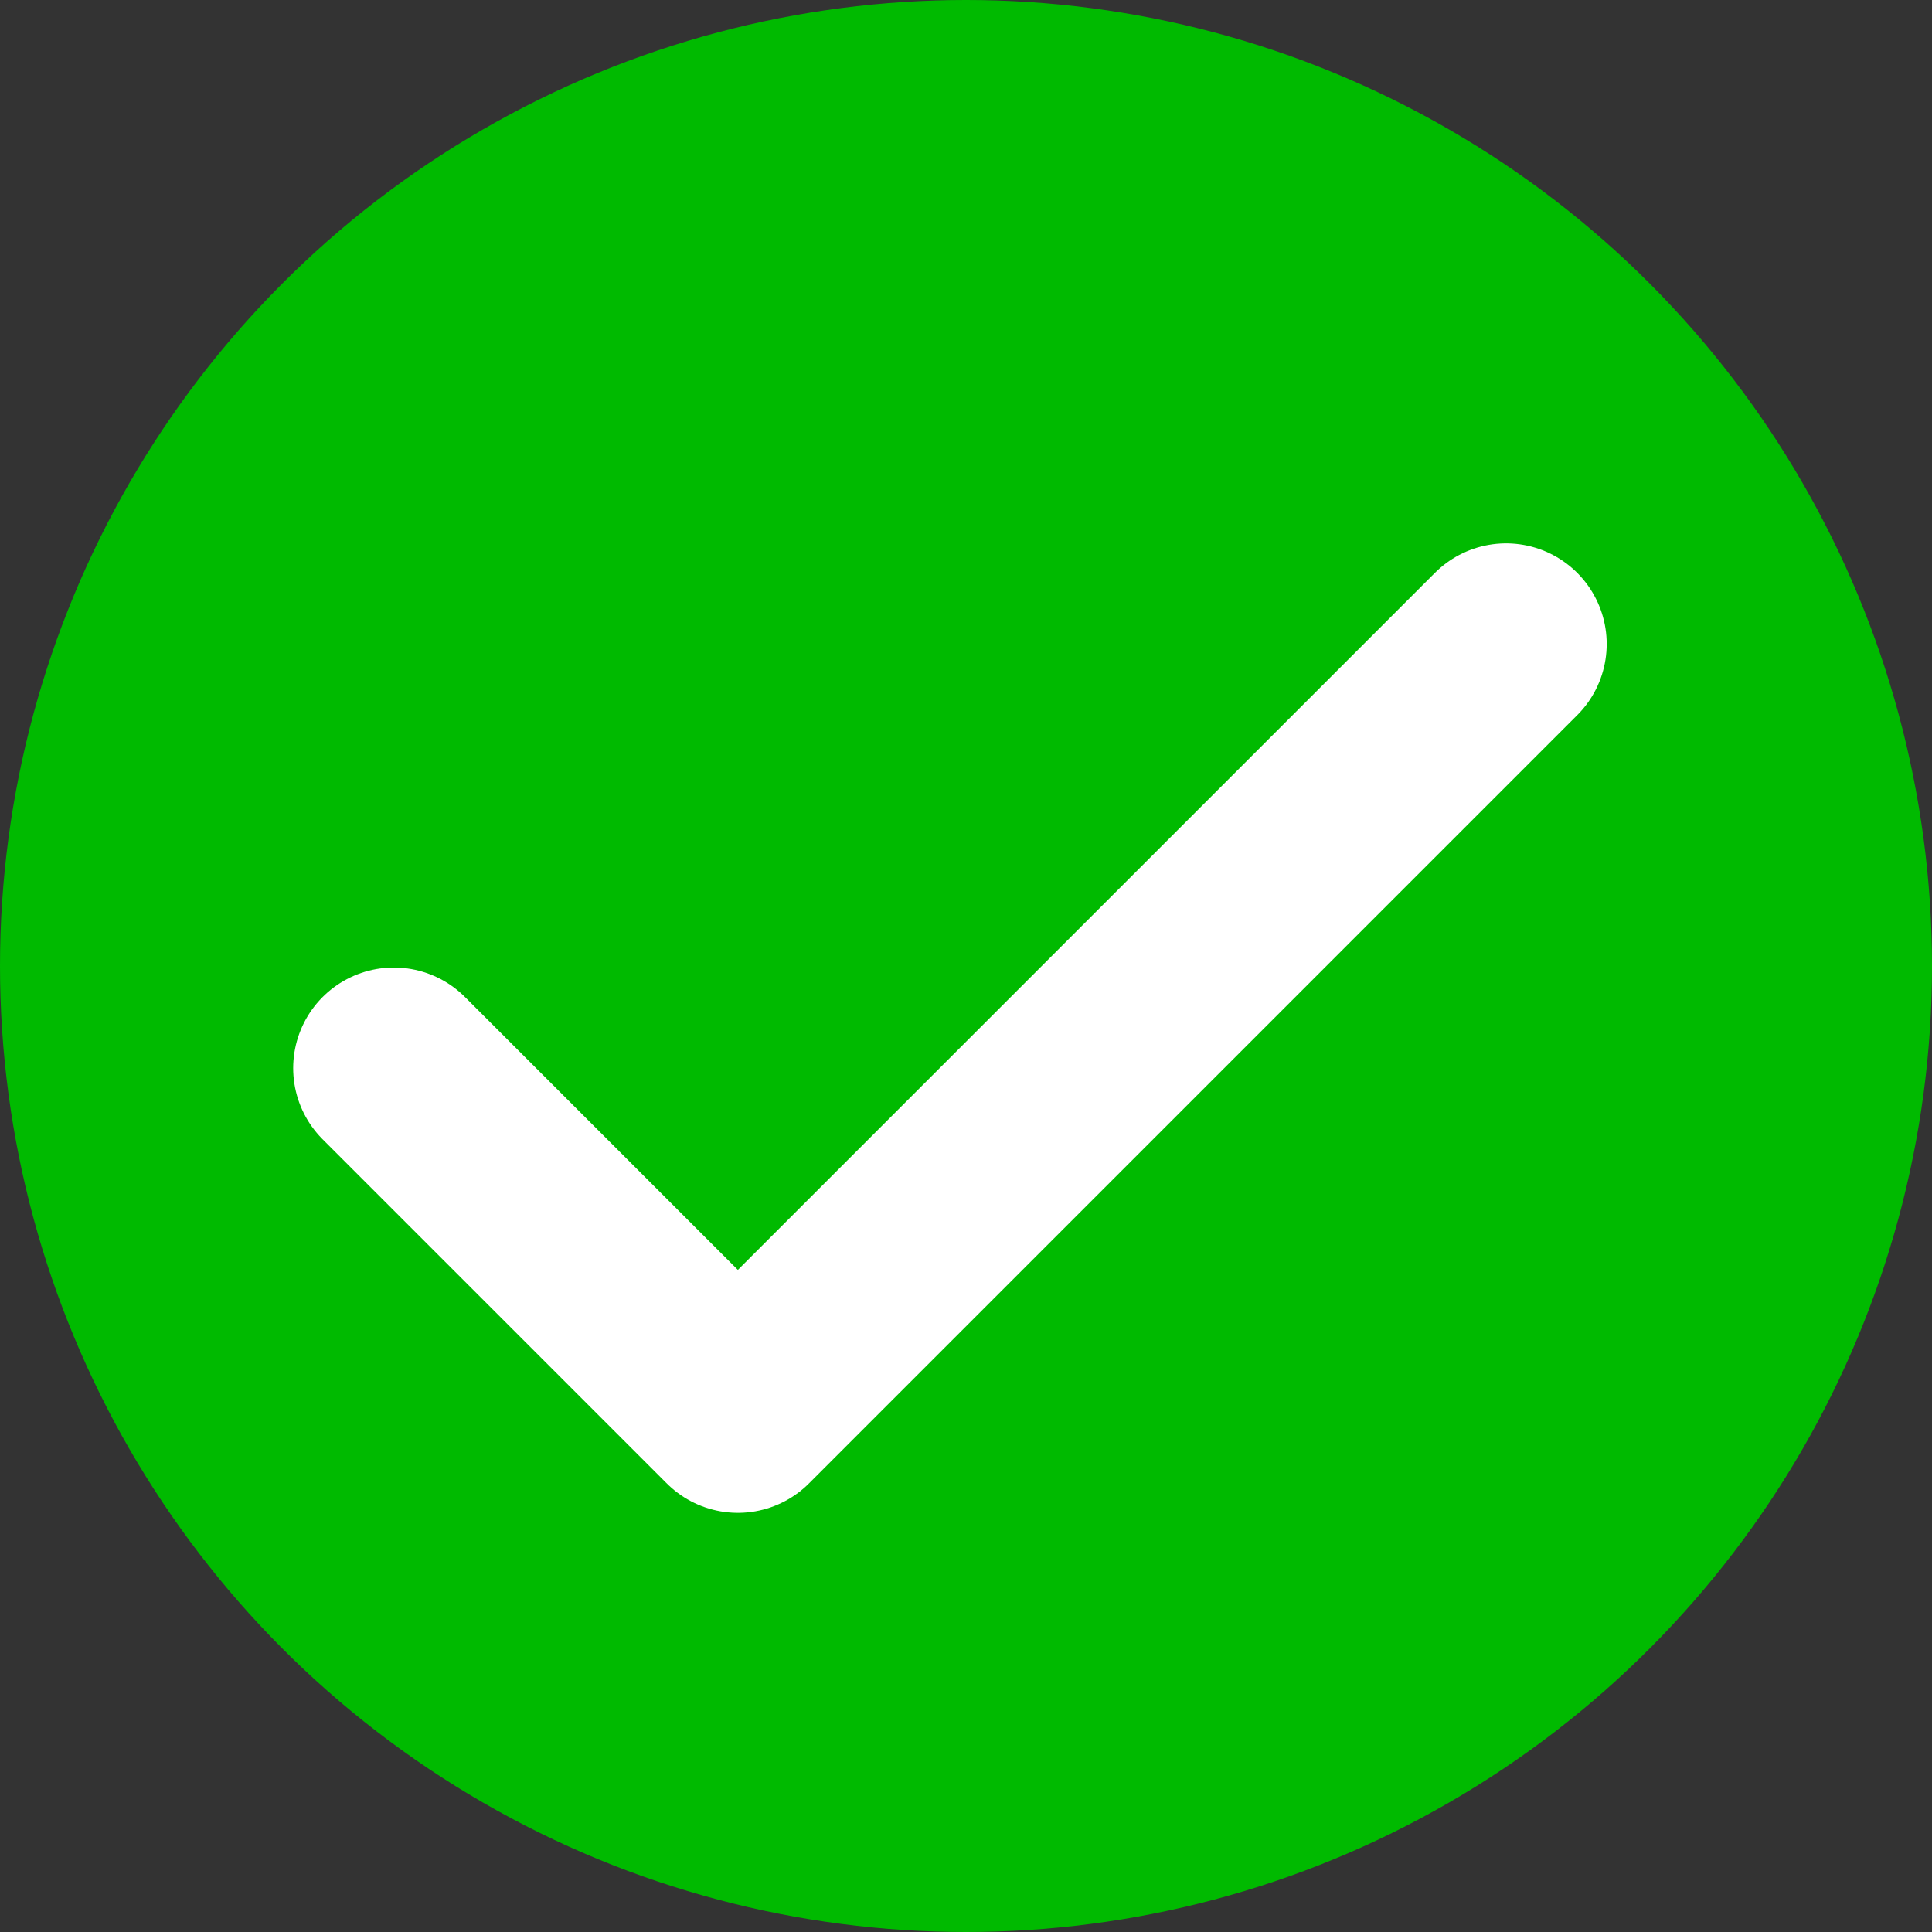 <?xml version="1.0" encoding="UTF-8" standalone="no"?>
<!-- Uploaded to: SVG Repo, www.svgrepo.com, Generator: SVG Repo Mixer Tools -->

<svg
   width="800px"
   height="800px"
   viewBox="0 0 24 24"
   fill="none"
   version="1.1"
   id="svg4"
   sodipodi:docname="tick-svgrepo-com.svg"
   inkscape:version="1.1.2 (0a00cf5339, 2022-02-04)"
   xmlns:inkscape="http://www.inkscape.org/namespaces/inkscape"
   xmlns:sodipodi="http://sodipodi.sourceforge.net/DTD/sodipodi-0.dtd"
   xmlns="http://www.w3.org/2000/svg"
   xmlns:svg="http://www.w3.org/2000/svg">
  <rect x="0" y="0" width="24" height="24" fill="#333333" stroke="none"/>
  <defs
     id="defs8" />
  <sodipodi:namedview
     id="namedview6"
     pagecolor="#ffffff"
     bordercolor="#666666"
     borderopacity="1.0"
     inkscape:pageshadow="2"
     inkscape:pageopacity="0.0"
     inkscape:pagecheckerboard="0"
     showgrid="false"
     inkscape:zoom="0.48875"
     inkscape:cx="438.87468"
     inkscape:cy="334.52685"
     inkscape:window-width="1920"
     inkscape:window-height="1016"
     inkscape:window-x="0"
     inkscape:window-y="0"
     inkscape:window-maximized="1"
     inkscape:current-layer="svg4" />
  <circle
     style="fill:#00ba00;fill-opacity:1;stroke-width:7.864;stroke-miterlimit:4;stroke-dasharray:none"
     id="path1045"
     cx="12"
     cy="12"
     r="12" />
  <path
     d="M4.892 13.269L9.166 17.543L18.709 8"
     stroke="#000000"
     stroke-width="2.5"
     stroke-linecap="round"
     stroke-linejoin="round"
     id="path2"
     style="stroke-width:2.5;stroke-miterlimit:4;stroke-dasharray:none;stroke:#ffffff;stroke-opacity:1" />
</svg>
